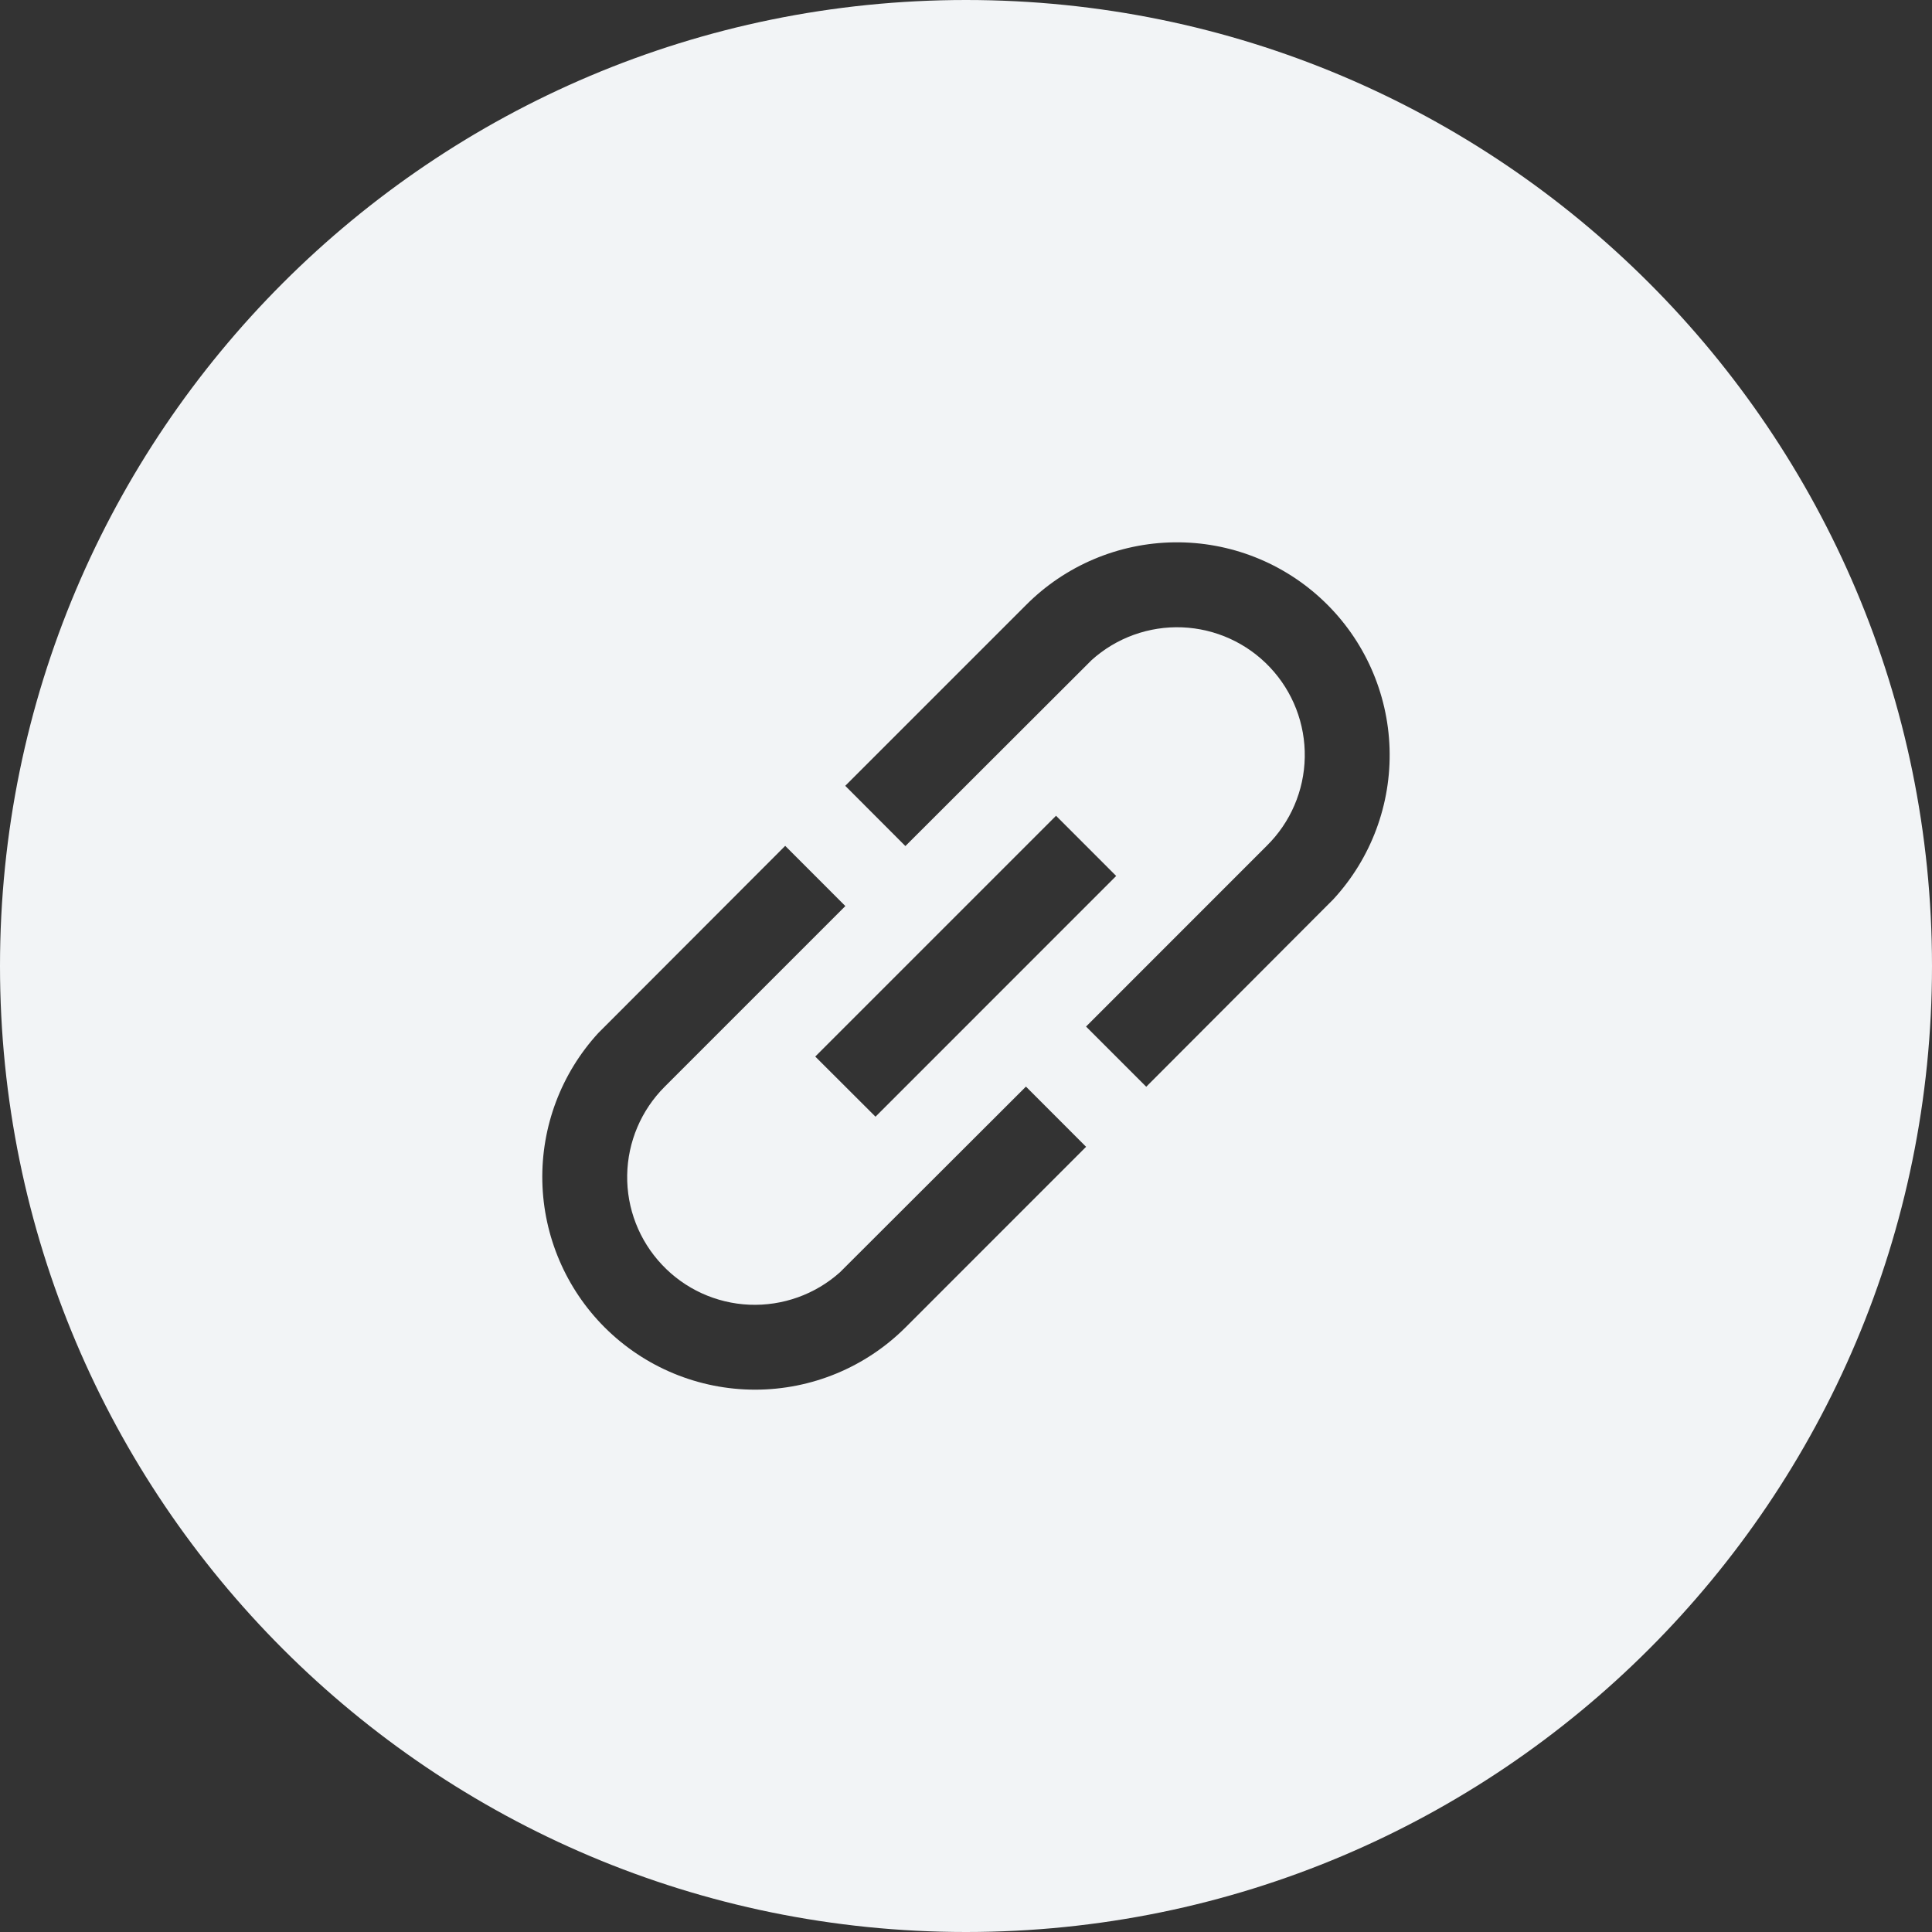 <svg width="38" height="38" viewBox="0 0 38 38" fill="none" xmlns="http://www.w3.org/2000/svg">
<rect x="0" y="0" width="38" height="38" fill="#333333" stroke="none"/>
<path fill-rule="evenodd" clip-rule="evenodd" d="M19 38C29.493 38 38 29.493 38 19C38 8.507 29.493 0 19 0C8.507 0 0 8.507 0 19C0 29.493 8.507 38 19 38ZM24.914 16.637L21.361 20.191L22.545 21.375L26.224 17.689C26.968 16.883 27.365 15.818 27.331 14.722C27.297 13.626 26.834 12.587 26.042 11.829C25.25 11.07 24.192 10.653 23.095 10.667C21.999 10.681 20.951 11.124 20.179 11.902L16.625 15.456L17.808 16.641L21.47 12.984C21.957 12.544 22.597 12.313 23.253 12.339C23.909 12.366 24.529 12.648 24.979 13.126C25.429 13.603 25.675 14.238 25.663 14.895C25.651 15.551 25.382 16.177 24.914 16.637ZM20.771 16.045L16.035 20.781L17.22 21.964L21.954 17.229L20.771 16.045ZM10.667 23.239C10.691 24.317 11.13 25.345 11.893 26.108C12.678 26.892 13.742 27.333 14.852 27.333C15.962 27.333 17.026 26.892 17.811 26.108L21.362 22.556L20.179 21.372L16.52 25.025C16.032 25.461 15.393 25.689 14.739 25.662C14.085 25.634 13.468 25.352 13.02 24.875C12.571 24.399 12.325 23.767 12.336 23.112C12.347 22.458 12.612 21.834 13.076 21.372L16.627 17.821L15.444 16.637L11.767 20.319C11.038 21.114 10.644 22.16 10.667 23.239Z" fill="#F2F4F6"/>
</svg>
